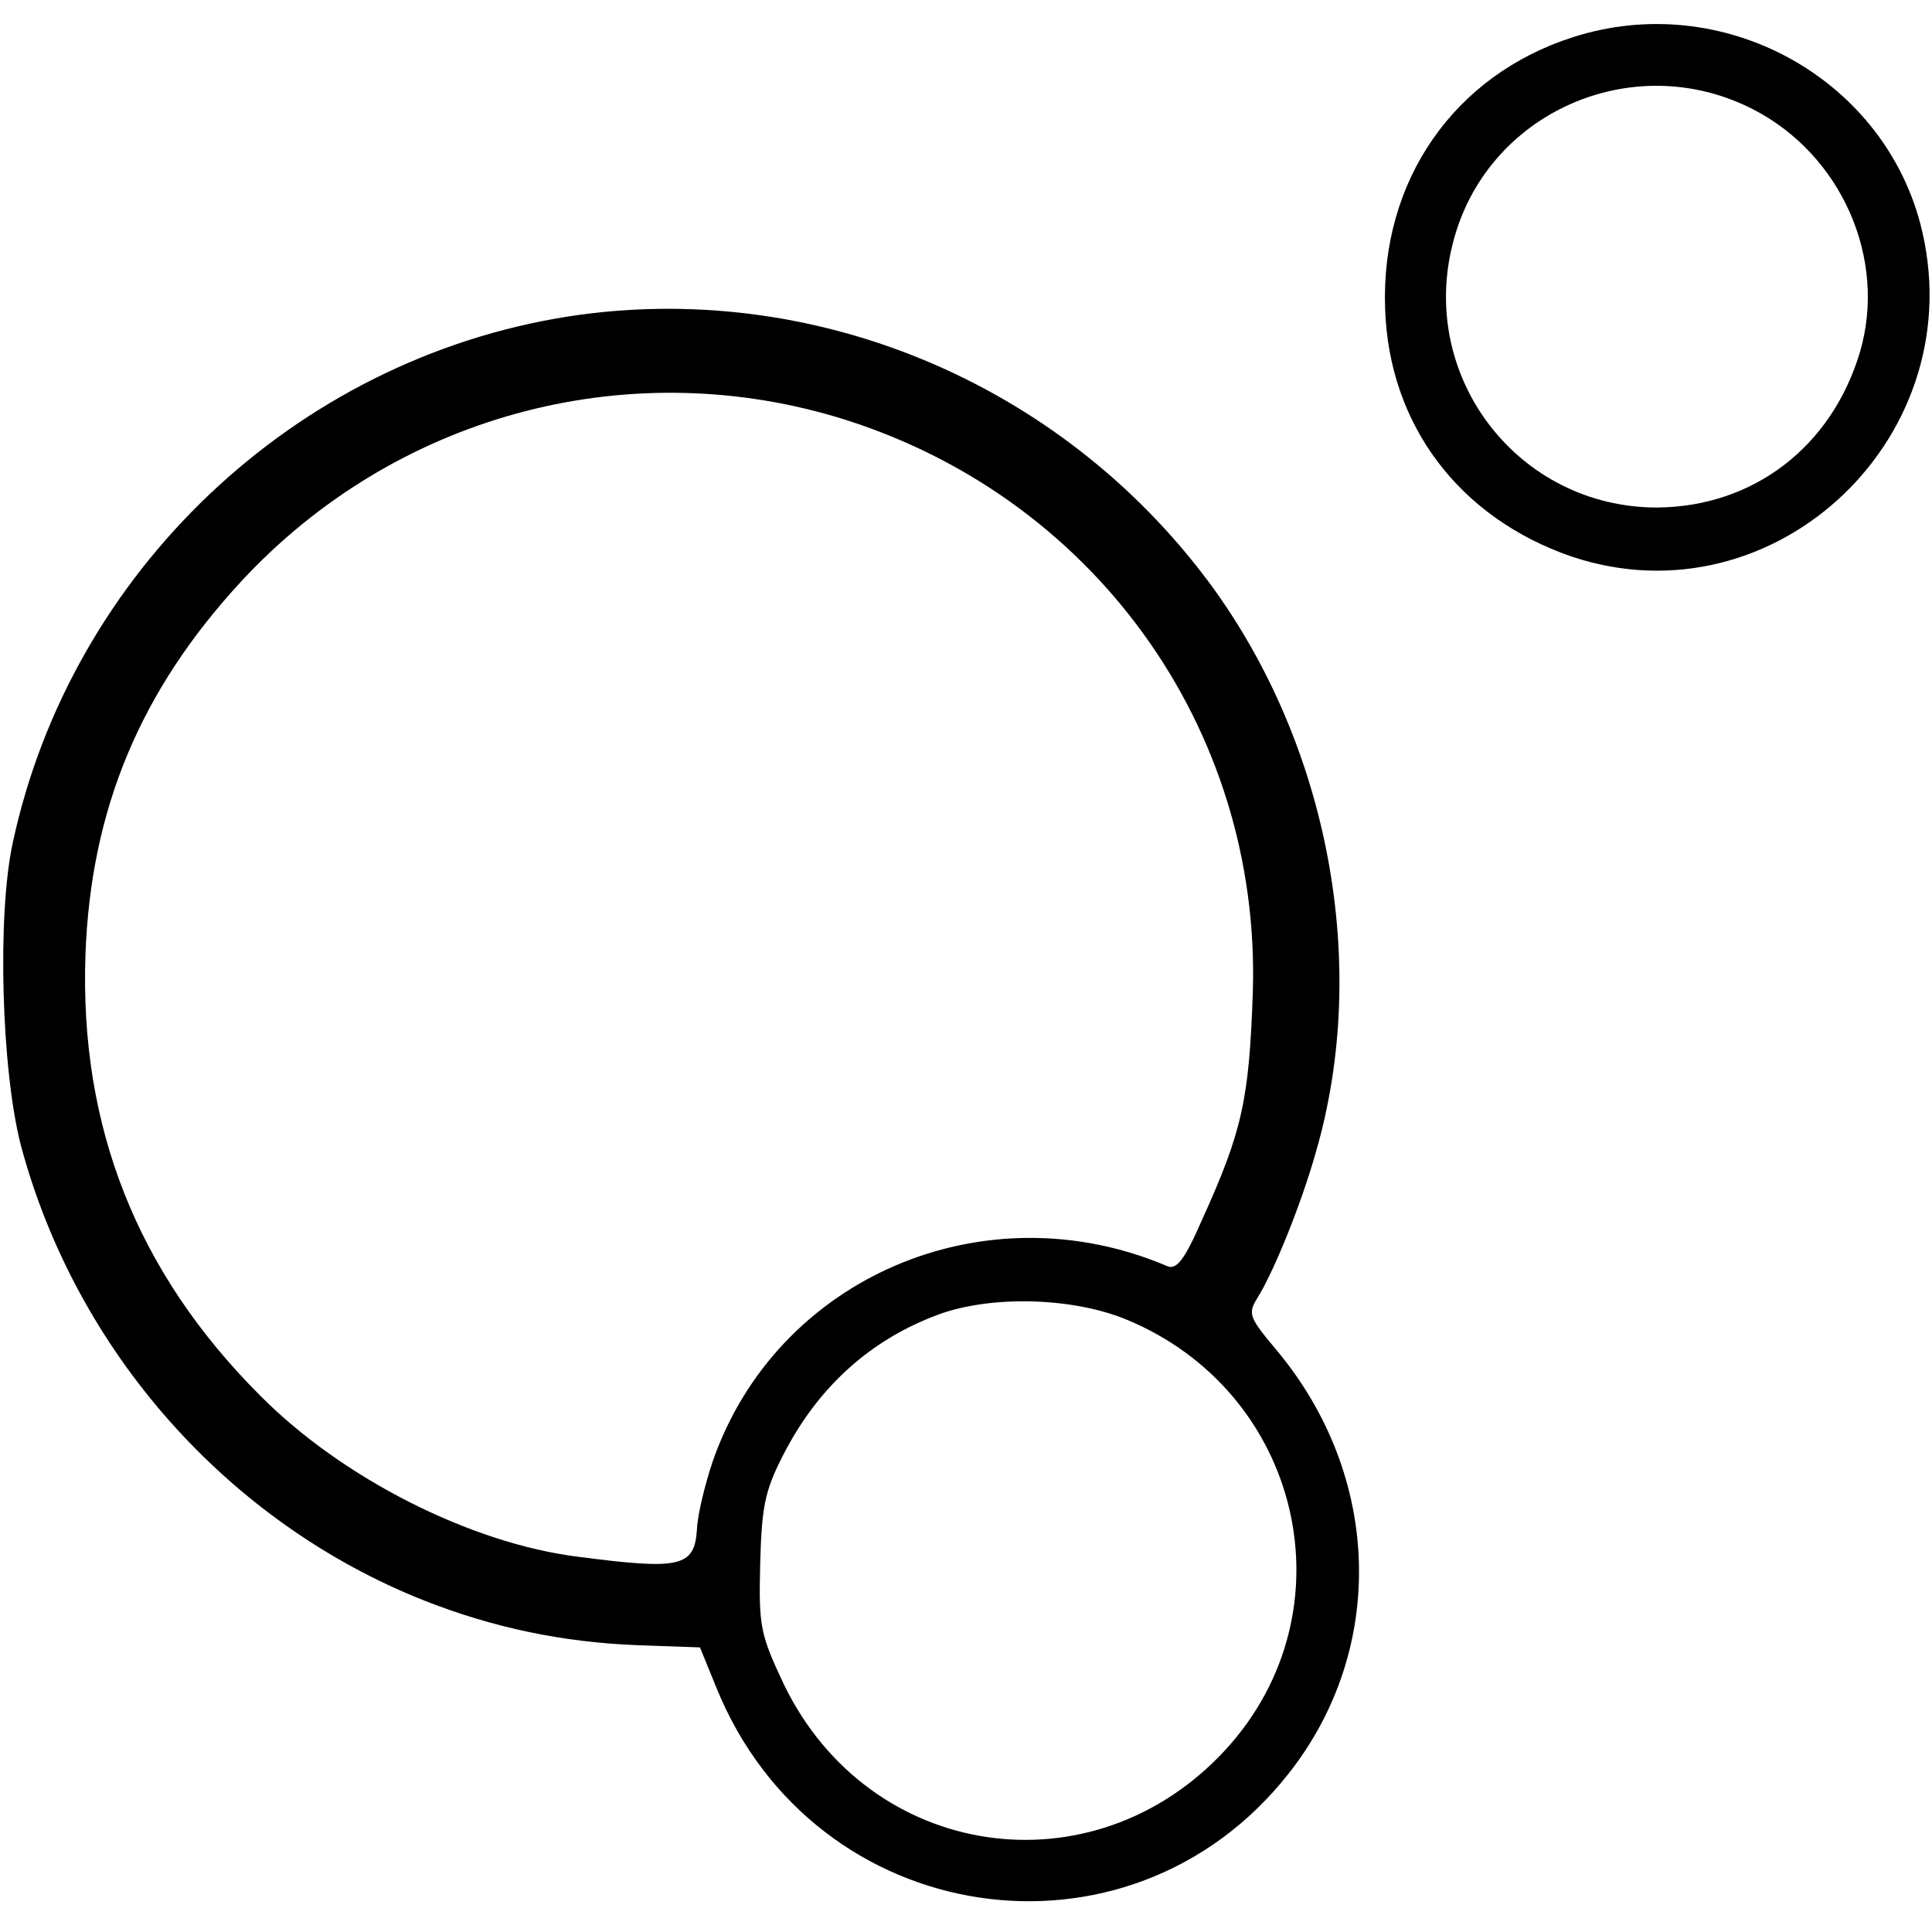 <?xml version="1.0" standalone="no"?>
<!DOCTYPE svg PUBLIC "-//W3C//DTD SVG 20010904//EN"
 "http://www.w3.org/TR/2001/REC-SVG-20010904/DTD/svg10.dtd">
<svg version="1.0" xmlns="http://www.w3.org/2000/svg"
 width="260pt" height="260pt" viewBox="0 0 260 260"
 preserveAspectRatio="xMidYMid meet">
<g transform="translate(0,260) scale(0.1,-0.1)"
fill="#000000" stroke="none">
<path d="M2117 2550 c-160 -51 -259 -193 -253 -365 5 -157 100 -282 251 -334
275 -92 544 165 469 449 -53 198 -268 314 -467 250z m242 -97 c119 -61 181
-201 144 -327 -38 -127 -143 -208 -273 -209 -186 0 -321 174 -275 355 44 176
242 264 404 181z"/>
<path d="M764 2174 c-368 -58 -669 -344 -747 -709 -21 -98 -15 -305 11 -406
74 -277 278 -508 543 -613 94 -37 187 -56 286 -60 l85 -3 22 -54 c132 -326
555 -389 770 -116 132 167 126 400 -16 570 -37 44 -39 49 -26 70 22 35 59 126
79 197 73 252 17 548 -143 765 -201 271 -535 410 -864 359z m361 -135 c344
-103 572 -417 561 -774 -5 -145 -14 -187 -69 -308 -23 -53 -34 -66 -46 -61
-246 105 -526 -15 -612 -263 -10 -30 -20 -70 -21 -90 -3 -52 -22 -56 -160 -38
-145 18 -318 106 -428 217 -166 166 -243 362 -235 593 7 196 74 356 210 503
205 221 513 306 800 221z m389 -1214 c238 -97 307 -393 135 -580 -178 -193
-479 -149 -594 88 -32 68 -34 78 -32 162 2 76 6 98 30 145 47 93 118 157 210
191 71 26 179 23 251 -6z"/>
</g>
</svg>
